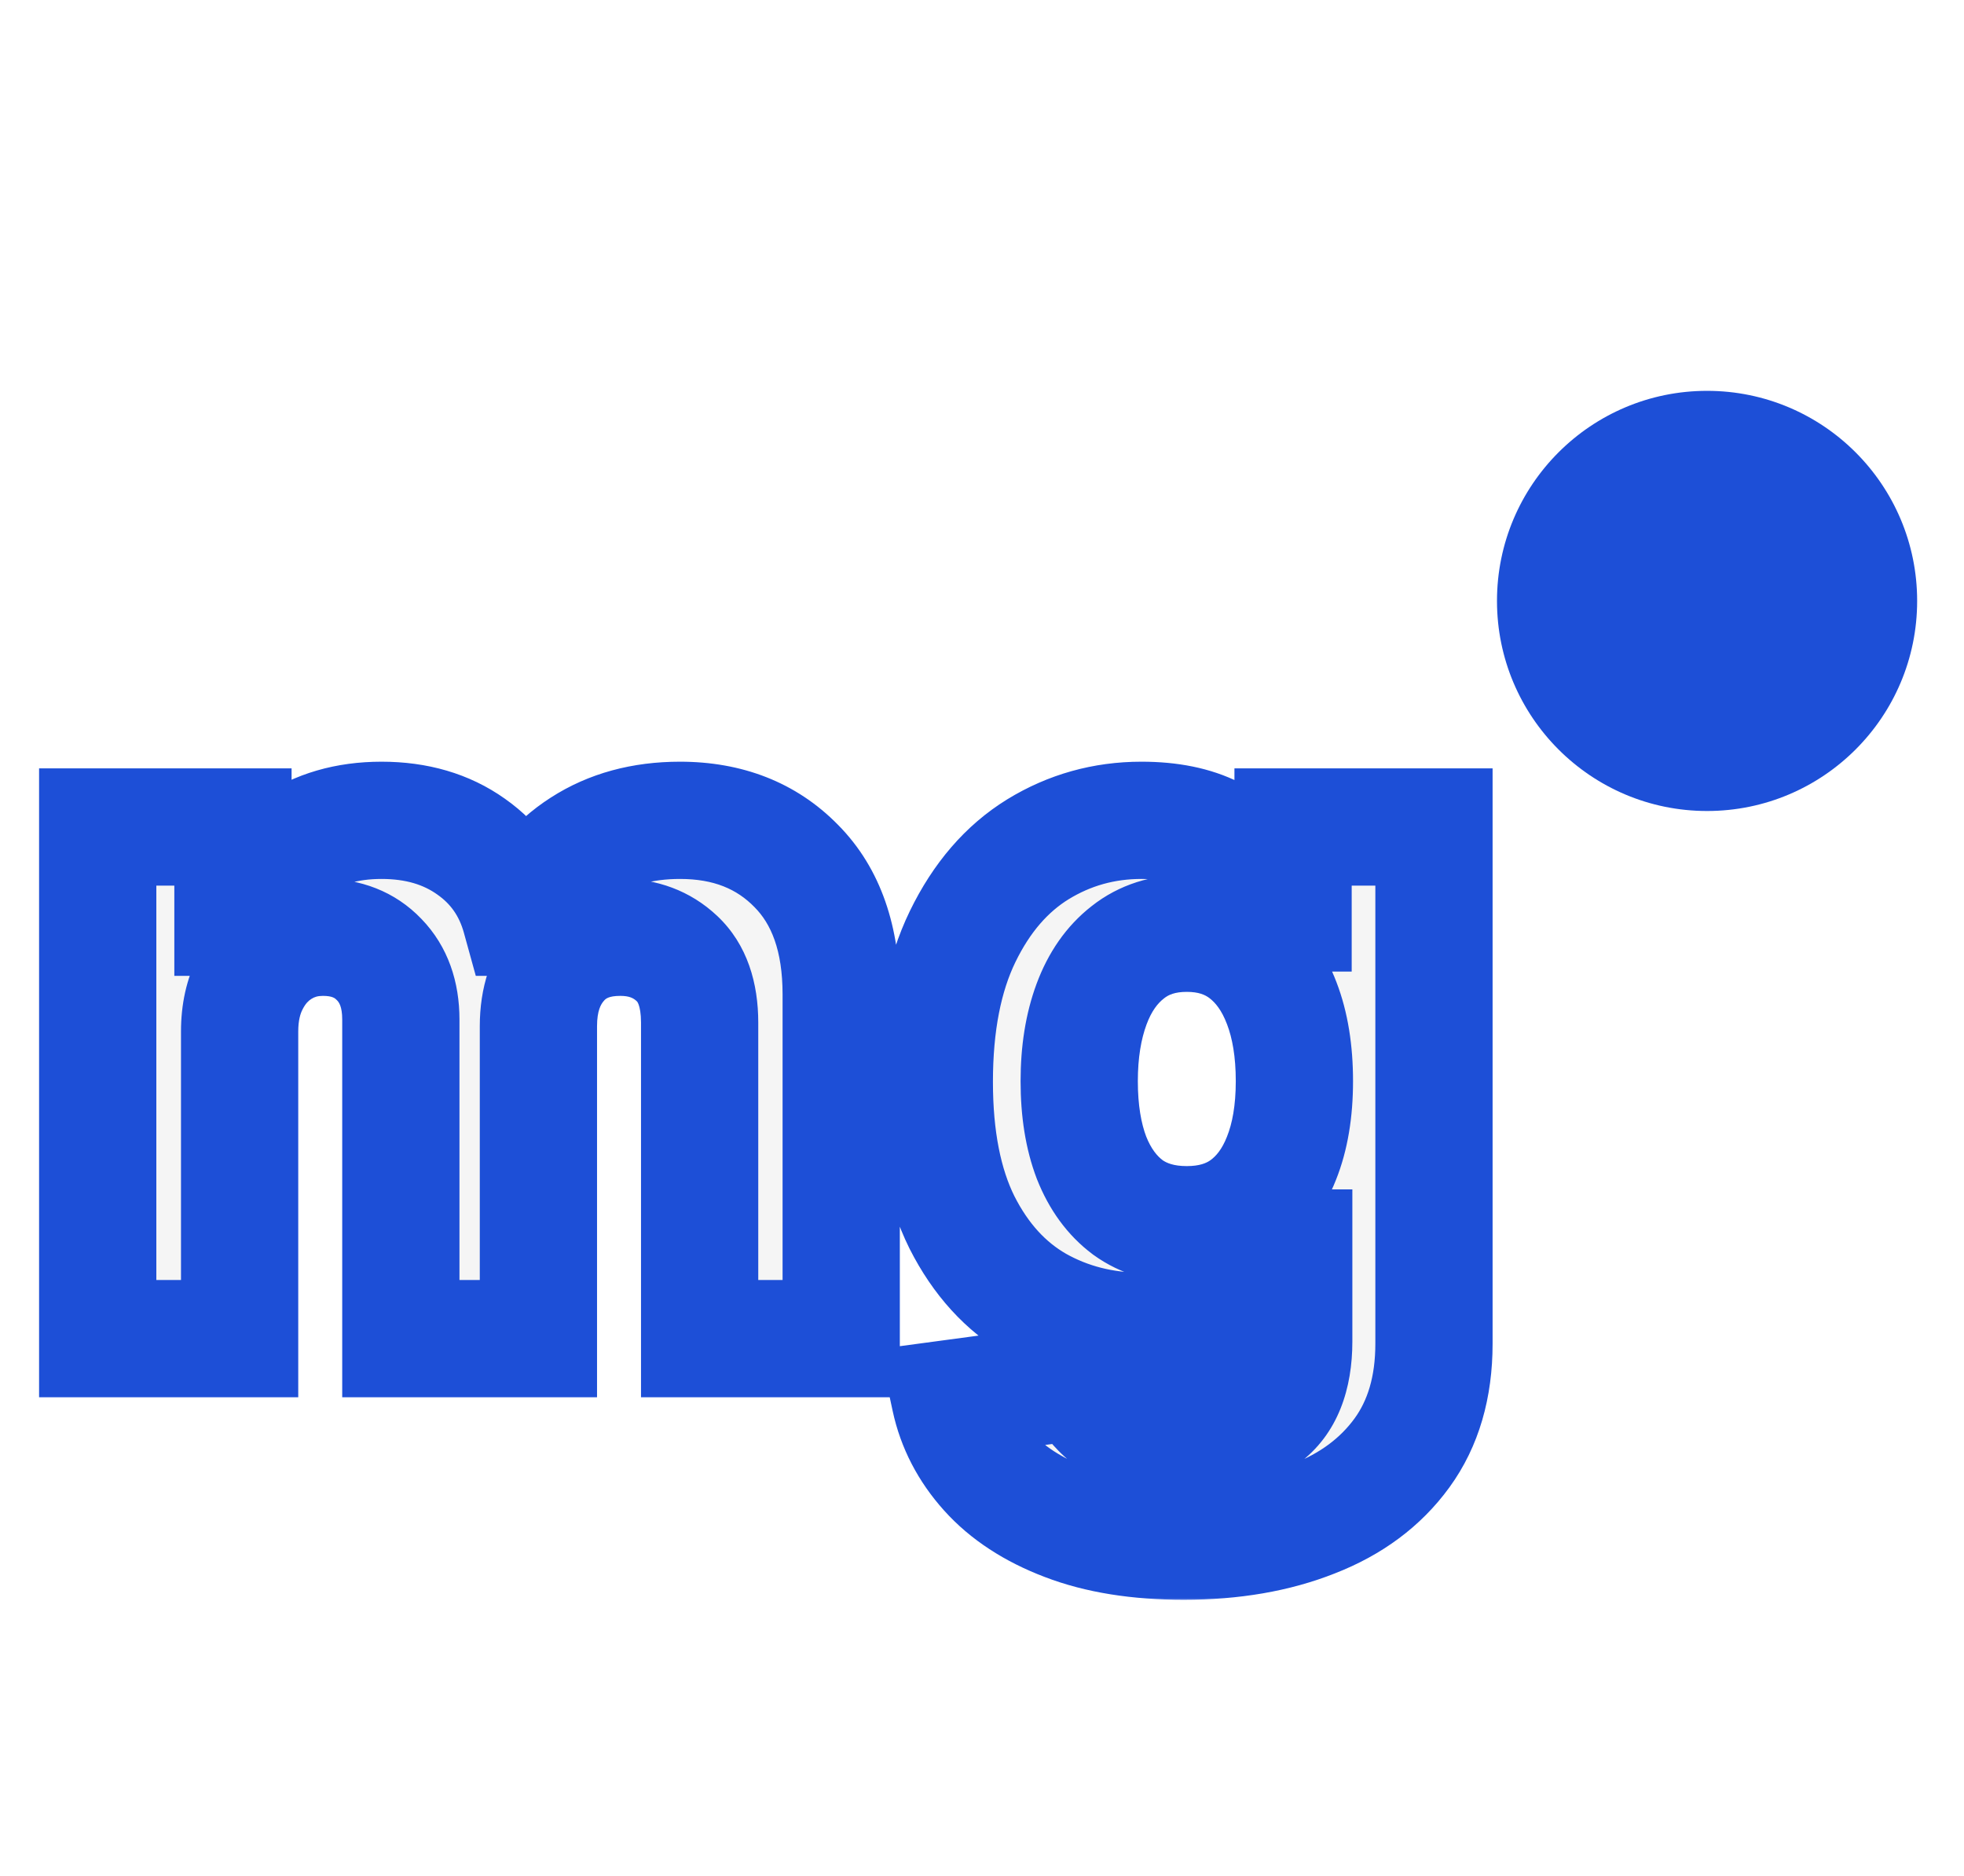 <svg width="201" height="192" viewBox="0 0 201 192" fill="none" xmlns="http://www.w3.org/2000/svg">
<g filter="url(#filter0_d_17_32)">
<circle cx="174.705" cy="57.5" r="21.5" fill="#1D4FD7"/>
</g>
<g filter="url(#filter1_d_17_32)">
<mask id="path-2-outside-1_17_32" maskUnits="userSpaceOnUse" x="3.205" y="73" width="150" height="87" fill="black">
<rect fill="white" x="3.205" y="73" width="150" height="87"/>
<path d="M10 133V80.636H23.841V89.875H24.455C25.546 86.807 27.364 84.386 29.909 82.614C32.455 80.841 35.5 79.954 39.045 79.954C42.636 79.954 45.693 80.852 48.216 82.648C50.739 84.421 52.42 86.829 53.261 89.875H53.807C54.875 86.875 56.807 84.477 59.602 82.682C62.42 80.864 65.75 79.954 69.591 79.954C74.477 79.954 78.443 81.511 81.489 84.625C84.557 87.716 86.091 92.102 86.091 97.784V133H71.602V100.648C71.602 97.739 70.83 95.557 69.284 94.102C67.739 92.648 65.807 91.921 63.489 91.921C60.852 91.921 58.795 92.761 57.318 94.443C55.841 96.102 55.102 98.296 55.102 101.023V133H41.023V100.341C41.023 97.773 40.284 95.727 38.807 94.204C37.352 92.682 35.432 91.921 33.045 91.921C31.432 91.921 29.977 92.329 28.682 93.148C27.409 93.943 26.398 95.068 25.648 96.523C24.898 97.954 24.523 99.636 24.523 101.568V133H10ZM121.153 153.727C116.449 153.727 112.415 153.08 109.051 151.784C105.71 150.511 103.051 148.773 101.074 146.568C99.097 144.364 97.812 141.886 97.222 139.136L110.653 137.33C111.063 138.375 111.71 139.352 112.597 140.261C113.483 141.17 114.653 141.898 116.108 142.443C117.585 143.011 119.381 143.295 121.494 143.295C124.653 143.295 127.256 142.523 129.301 140.977C131.369 139.455 132.403 136.898 132.403 133.307V123.727H131.79C131.153 125.182 130.199 126.557 128.926 127.852C127.653 129.148 126.017 130.205 124.017 131.023C122.017 131.841 119.631 132.25 116.858 132.25C112.926 132.25 109.347 131.341 106.119 129.523C102.915 127.682 100.358 124.875 98.449 121.102C96.562 117.307 95.619 112.511 95.619 106.716C95.619 100.784 96.585 95.829 98.517 91.852C100.449 87.875 103.017 84.898 106.222 82.921C109.449 80.943 112.983 79.954 116.824 79.954C119.756 79.954 122.21 80.454 124.188 81.454C126.165 82.432 127.756 83.659 128.96 85.136C130.188 86.591 131.131 88.023 131.79 89.432H132.335V80.636H146.756V133.511C146.756 137.966 145.665 141.693 143.483 144.693C141.301 147.693 138.278 149.943 134.415 151.443C130.574 152.966 126.153 153.727 121.153 153.727ZM121.46 121.341C123.801 121.341 125.778 120.761 127.392 119.602C129.028 118.42 130.278 116.739 131.142 114.557C132.028 112.352 132.472 109.716 132.472 106.648C132.472 103.58 132.04 100.92 131.176 98.671C130.313 96.398 129.063 94.636 127.426 93.386C125.79 92.136 123.801 91.511 121.46 91.511C119.074 91.511 117.063 92.159 115.426 93.454C113.79 94.727 112.551 96.5 111.71 98.773C110.869 101.045 110.449 103.67 110.449 106.648C110.449 109.67 110.869 112.284 111.71 114.489C112.574 116.67 113.813 118.364 115.426 119.568C117.063 120.75 119.074 121.341 121.46 121.341Z"/>
</mask>
<path d="M10 133V80.636H23.841V89.875H24.455C25.546 86.807 27.364 84.386 29.909 82.614C32.455 80.841 35.5 79.954 39.045 79.954C42.636 79.954 45.693 80.852 48.216 82.648C50.739 84.421 52.42 86.829 53.261 89.875H53.807C54.875 86.875 56.807 84.477 59.602 82.682C62.42 80.864 65.75 79.954 69.591 79.954C74.477 79.954 78.443 81.511 81.489 84.625C84.557 87.716 86.091 92.102 86.091 97.784V133H71.602V100.648C71.602 97.739 70.83 95.557 69.284 94.102C67.739 92.648 65.807 91.921 63.489 91.921C60.852 91.921 58.795 92.761 57.318 94.443C55.841 96.102 55.102 98.296 55.102 101.023V133H41.023V100.341C41.023 97.773 40.284 95.727 38.807 94.204C37.352 92.682 35.432 91.921 33.045 91.921C31.432 91.921 29.977 92.329 28.682 93.148C27.409 93.943 26.398 95.068 25.648 96.523C24.898 97.954 24.523 99.636 24.523 101.568V133H10ZM121.153 153.727C116.449 153.727 112.415 153.08 109.051 151.784C105.71 150.511 103.051 148.773 101.074 146.568C99.097 144.364 97.812 141.886 97.222 139.136L110.653 137.33C111.063 138.375 111.71 139.352 112.597 140.261C113.483 141.17 114.653 141.898 116.108 142.443C117.585 143.011 119.381 143.295 121.494 143.295C124.653 143.295 127.256 142.523 129.301 140.977C131.369 139.455 132.403 136.898 132.403 133.307V123.727H131.79C131.153 125.182 130.199 126.557 128.926 127.852C127.653 129.148 126.017 130.205 124.017 131.023C122.017 131.841 119.631 132.25 116.858 132.25C112.926 132.25 109.347 131.341 106.119 129.523C102.915 127.682 100.358 124.875 98.449 121.102C96.562 117.307 95.619 112.511 95.619 106.716C95.619 100.784 96.585 95.829 98.517 91.852C100.449 87.875 103.017 84.898 106.222 82.921C109.449 80.943 112.983 79.954 116.824 79.954C119.756 79.954 122.21 80.454 124.188 81.454C126.165 82.432 127.756 83.659 128.96 85.136C130.188 86.591 131.131 88.023 131.79 89.432H132.335V80.636H146.756V133.511C146.756 137.966 145.665 141.693 143.483 144.693C141.301 147.693 138.278 149.943 134.415 151.443C130.574 152.966 126.153 153.727 121.153 153.727ZM121.46 121.341C123.801 121.341 125.778 120.761 127.392 119.602C129.028 118.42 130.278 116.739 131.142 114.557C132.028 112.352 132.472 109.716 132.472 106.648C132.472 103.58 132.04 100.92 131.176 98.671C130.313 96.398 129.063 94.636 127.426 93.386C125.79 92.136 123.801 91.511 121.46 91.511C119.074 91.511 117.063 92.159 115.426 93.454C113.79 94.727 112.551 96.5 111.71 98.773C110.869 101.045 110.449 103.67 110.449 106.648C110.449 109.67 110.869 112.284 111.71 114.489C112.574 116.67 113.813 118.364 115.426 119.568C117.063 120.75 119.074 121.341 121.46 121.341Z" fill="#F5F5F5"/>
<path d="M10 133H4V139H10V133ZM10 80.636V74.636H4V80.636H10ZM23.841 80.636H29.841V74.636H23.841V80.636ZM23.841 89.875H17.841V95.875H23.841V89.875ZM24.455 89.875V95.875H28.689L30.108 91.885L24.455 89.875ZM29.909 82.614L26.48 77.69L26.48 77.69L29.909 82.614ZM48.216 82.648L44.737 87.536L44.752 87.546L44.766 87.557L48.216 82.648ZM53.261 89.875L47.478 91.472L48.694 95.875H53.261V89.875ZM53.807 89.875V95.875H58.039L59.459 91.888L53.807 89.875ZM59.602 82.682L62.845 87.73L62.855 87.724L59.602 82.682ZM81.489 84.625L77.199 88.82L77.215 88.836L77.23 88.852L81.489 84.625ZM86.091 133V139H92.091V133H86.091ZM71.602 133H65.602V139H71.602V133ZM69.284 94.102L65.172 98.472L65.172 98.472L69.284 94.102ZM57.318 94.443L61.799 98.433L61.813 98.418L61.826 98.403L57.318 94.443ZM55.102 133V139H61.102V133H55.102ZM41.023 133H35.023V139H41.023V133ZM38.807 94.204L34.468 98.349L34.484 98.366L34.5 98.382L38.807 94.204ZM28.682 93.148L31.862 98.236L31.874 98.228L31.886 98.221L28.682 93.148ZM25.648 96.523L30.963 99.307L30.972 99.29L30.981 99.272L25.648 96.523ZM24.523 133V139H30.523V133H24.523ZM10 133H16V80.636H10H4V133H10ZM10 80.636V86.636H23.841V80.636V74.636H10V80.636ZM23.841 80.636H17.841V89.875H23.841H29.841V80.636H23.841ZM23.841 89.875V95.875H24.455V89.875V83.875H23.841V89.875ZM24.455 89.875L30.108 91.885C30.802 89.934 31.873 88.558 33.338 87.537L29.909 82.614L26.48 77.69C22.854 80.215 20.289 83.68 18.801 87.865L24.455 89.875ZM29.909 82.614L33.338 87.537C34.738 86.562 36.545 85.954 39.045 85.954V79.954V73.954C34.455 73.954 30.171 75.12 26.48 77.69L29.909 82.614ZM39.045 79.954V85.954C41.595 85.954 43.386 86.575 44.737 87.536L48.216 82.648L51.695 77.759C48.001 75.13 43.678 73.954 39.045 73.954V79.954ZM48.216 82.648L44.766 87.557C46.12 88.508 46.997 89.732 47.478 91.472L53.261 89.875L59.045 88.278C57.844 83.927 55.357 80.333 51.666 77.739L48.216 82.648ZM53.261 89.875V95.875H53.807V89.875V83.875H53.261V89.875ZM53.807 89.875L59.459 91.888C60.062 90.195 61.114 88.842 62.845 87.73L59.602 82.682L56.36 77.633C52.499 80.113 49.688 83.555 48.154 87.862L53.807 89.875ZM59.602 82.682L62.855 87.724C64.569 86.618 66.732 85.954 69.591 85.954V79.954V73.954C64.768 73.954 60.272 75.109 56.35 77.64L59.602 82.682ZM69.591 79.954V85.954C73.079 85.954 75.425 87.007 77.199 88.82L81.489 84.625L85.778 80.43C81.461 76.016 75.876 73.954 69.591 73.954V79.954ZM81.489 84.625L77.23 88.852C78.873 90.507 80.091 93.184 80.091 97.784H86.091H92.091C92.091 91.02 90.24 84.925 85.747 80.398L81.489 84.625ZM86.091 97.784H80.091V133H86.091H92.091V97.784H86.091ZM86.091 133V127H71.602V133V139H86.091V133ZM71.602 133H77.602V100.648H71.602H65.602V133H71.602ZM71.602 100.648H77.602C77.602 96.718 76.541 92.693 73.396 89.733L69.284 94.102L65.172 98.472C65.188 98.486 65.27 98.559 65.367 98.833C65.476 99.139 65.602 99.708 65.602 100.648H71.602ZM69.284 94.102L73.396 89.733C70.631 87.13 67.181 85.921 63.489 85.921V91.921V97.921C64.432 97.921 64.847 98.165 65.172 98.472L69.284 94.102ZM63.489 91.921V85.921C59.464 85.921 55.632 87.271 52.81 90.484L57.318 94.443L61.826 98.403C61.959 98.251 62.241 97.921 63.489 97.921V91.921ZM57.318 94.443L52.837 90.453C50.172 93.447 49.102 97.174 49.102 101.023H55.102H61.102C61.102 99.417 61.51 98.758 61.799 98.433L57.318 94.443ZM55.102 101.023H49.102V133H55.102H61.102V101.023H55.102ZM55.102 133V127H41.023V133V139H55.102V133ZM41.023 133H47.023V100.341H41.023H35.023V133H41.023ZM41.023 100.341H47.023C47.023 96.562 45.898 92.897 43.113 90.027L38.807 94.204L34.5 98.382C34.671 98.558 35.023 98.984 35.023 100.341H41.023ZM38.807 94.204L43.145 90.06C40.403 87.189 36.831 85.921 33.045 85.921V91.921V97.921C34.032 97.921 34.301 98.174 34.468 98.349L38.807 94.204ZM33.045 91.921V85.921C30.361 85.921 27.784 86.618 25.478 88.075L28.682 93.148L31.886 98.221C32.17 98.041 32.503 97.921 33.045 97.921V91.921ZM28.682 93.148L25.502 88.06C23.233 89.478 21.513 91.449 20.315 93.773L25.648 96.523L30.981 99.272C31.282 98.687 31.586 98.408 31.862 98.236L28.682 93.148ZM25.648 96.523L20.333 93.739C19.053 96.182 18.523 98.855 18.523 101.568H24.523H30.523C30.523 100.418 30.743 99.727 30.963 99.307L25.648 96.523ZM24.523 101.568H18.523V133H24.523H30.523V101.568H24.523ZM24.523 133V127H10V133V139H24.523V133ZM109.051 151.784L111.208 146.185L111.197 146.181L111.187 146.177L109.051 151.784ZM101.074 146.568L96.607 150.574L96.607 150.574L101.074 146.568ZM97.222 139.136L96.422 133.19L89.993 134.055L91.356 140.397L97.222 139.136ZM110.653 137.33L116.241 135.143L114.524 130.755L109.854 131.383L110.653 137.33ZM112.597 140.261L116.893 136.073L116.893 136.073L112.597 140.261ZM116.108 142.443L118.262 136.843L118.238 136.834L118.215 136.825L116.108 142.443ZM129.301 140.977L125.744 136.146L125.714 136.168L125.684 136.19L129.301 140.977ZM132.403 123.727H138.403V117.727H132.403V123.727ZM131.79 123.727V117.727H127.866L126.293 121.322L131.79 123.727ZM128.926 127.852L133.206 132.057L133.206 132.057L128.926 127.852ZM106.119 129.523L103.131 134.725L103.152 134.738L103.174 134.75L106.119 129.523ZM98.449 121.102L93.076 123.773L93.085 123.792L93.095 123.811L98.449 121.102ZM98.517 91.852L93.12 89.231L93.12 89.231L98.517 91.852ZM106.222 82.921L103.087 77.804L103.079 77.809L103.071 77.814L106.222 82.921ZM124.188 81.454L121.48 86.809L121.504 86.821L121.529 86.833L124.188 81.454ZM128.96 85.136L124.31 88.928L124.342 88.967L124.375 89.006L128.96 85.136ZM131.79 89.432L126.355 91.974L127.972 95.432H131.79V89.432ZM132.335 89.432V95.432H138.335V89.432H132.335ZM132.335 80.636V74.636H126.335V80.636H132.335ZM146.756 80.636H152.756V74.636H146.756V80.636ZM143.483 144.693L138.631 141.164L138.631 141.164L143.483 144.693ZM134.415 151.443L132.243 145.85L132.223 145.858L132.204 145.866L134.415 151.443ZM127.392 119.602L130.892 124.475L130.899 124.471L130.905 124.466L127.392 119.602ZM131.142 114.557L125.575 112.319L125.569 112.334L125.563 112.349L131.142 114.557ZM131.176 98.671L125.567 100.802L125.571 100.811L125.575 100.821L131.176 98.671ZM115.426 93.454L119.11 98.191L119.13 98.175L119.15 98.159L115.426 93.454ZM111.71 98.773L117.337 100.855L117.337 100.855L111.71 98.773ZM111.71 114.489L106.104 116.627L106.118 116.662L106.131 116.697L111.71 114.489ZM115.426 119.568L111.837 124.376L111.875 124.405L111.913 124.432L115.426 119.568ZM121.153 153.727V147.727C116.973 147.727 113.709 147.148 111.208 146.185L109.051 151.784L106.895 157.383C111.121 159.011 115.925 159.727 121.153 159.727V153.727ZM109.051 151.784L111.187 146.177C108.556 145.175 106.76 143.922 105.541 142.562L101.074 146.568L96.607 150.574C99.342 153.623 102.864 155.848 106.915 157.391L109.051 151.784ZM101.074 146.568L105.541 142.562C104.223 141.093 103.447 139.55 103.088 137.876L97.222 139.136L91.356 140.397C92.178 144.223 93.971 147.635 96.607 150.574L101.074 146.568ZM97.222 139.136L98.022 145.083L111.453 143.276L110.653 137.33L109.854 131.383L96.422 133.19L97.222 139.136ZM110.653 137.33L105.066 139.516C105.803 141.4 106.927 143.042 108.301 144.45L112.597 140.261L116.893 136.073C116.493 135.663 116.322 135.35 116.241 135.143L110.653 137.33ZM112.597 140.261L108.301 144.45C109.925 146.116 111.902 147.274 114.001 148.061L116.108 142.443L118.215 136.825C117.405 136.522 117.041 136.225 116.893 136.073L112.597 140.261ZM116.108 142.443L113.954 148.043C116.307 148.948 118.877 149.295 121.494 149.295V143.295V137.295C119.885 137.295 118.864 137.075 118.262 136.843L116.108 142.443ZM121.494 143.295V149.295C125.649 149.295 129.609 148.265 132.918 145.764L129.301 140.977L125.684 136.19C124.903 136.78 123.657 137.295 121.494 137.295V143.295ZM129.301 140.977L132.859 145.809C137.016 142.748 138.403 137.993 138.403 133.307H132.403H126.403C126.403 134.553 126.221 135.284 126.066 135.668C125.933 135.996 125.817 136.092 125.744 136.146L129.301 140.977ZM132.403 133.307H138.403V123.727H132.403H126.403V133.307H132.403ZM132.403 123.727V117.727H131.79V123.727V129.727H132.403V123.727ZM131.79 123.727L126.293 121.322C125.988 122.019 125.48 122.799 124.646 123.647L128.926 127.852L133.206 132.057C134.918 130.315 136.319 128.345 137.287 126.132L131.79 123.727ZM128.926 127.852L124.646 123.647C124.042 124.262 123.132 124.902 121.745 125.469L124.017 131.023L126.289 136.576C128.902 135.507 131.265 134.033 133.206 132.057L128.926 127.852ZM124.017 131.023L121.745 125.469C120.639 125.922 119.063 126.25 116.858 126.25V132.25V138.25C120.199 138.25 123.395 137.76 126.289 136.576L124.017 131.023ZM116.858 132.25V126.25C113.892 126.25 111.337 125.576 109.064 124.295L106.119 129.523L103.174 134.75C107.356 137.106 111.96 138.25 116.858 138.25V132.25ZM106.119 129.523L109.108 124.32C107.059 123.143 105.262 121.277 103.803 118.393L98.449 121.102L93.095 123.811C95.454 128.473 98.771 132.221 103.131 134.725L106.119 129.523ZM98.449 121.102L103.822 118.432C102.471 115.713 101.619 111.907 101.619 106.716H95.619H89.619C89.619 113.116 90.654 118.9 93.076 123.773L98.449 121.102ZM95.619 106.716H101.619C101.619 101.397 102.491 97.404 103.914 94.474L98.517 91.852L93.12 89.231C90.68 94.255 89.619 100.171 89.619 106.716H95.619ZM98.517 91.852L103.914 94.474C105.436 91.34 107.296 89.308 109.372 88.027L106.222 82.921L103.071 77.814C98.738 80.487 95.461 84.41 93.12 89.231L98.517 91.852ZM106.222 82.921L109.356 88.037C111.625 86.646 114.072 85.954 116.824 85.954V79.954V73.954C111.894 73.954 107.272 75.24 103.087 77.804L106.222 82.921ZM116.824 79.954V85.954C119.107 85.954 120.568 86.348 121.48 86.809L124.188 81.454L126.895 76.1C123.852 74.561 120.405 73.954 116.824 73.954V79.954ZM124.188 81.454L121.529 86.833C122.857 87.49 123.727 88.213 124.31 88.928L128.96 85.136L133.61 81.345C131.784 79.105 129.473 77.374 126.846 76.076L124.188 81.454ZM128.96 85.136L124.375 89.006C125.334 90.143 125.963 91.135 126.355 91.974L131.79 89.432L137.225 86.89C136.299 84.91 135.041 83.039 133.546 81.267L128.96 85.136ZM131.79 89.432V95.432H132.335V89.432V83.432H131.79V89.432ZM132.335 89.432H138.335V80.636H132.335H126.335V89.432H132.335ZM132.335 80.636V86.636H146.756V80.636V74.636H132.335V80.636ZM146.756 80.636H140.756V133.511H146.756H152.756V80.636H146.756ZM146.756 133.511H140.756C140.756 136.959 139.926 139.382 138.631 141.164L143.483 144.693L148.335 148.222C151.403 144.004 152.756 138.973 152.756 133.511H146.756ZM143.483 144.693L138.631 141.164C137.203 143.126 135.164 144.716 132.243 145.85L134.415 151.443L136.586 157.036C141.393 155.17 145.399 152.26 148.335 148.222L143.483 144.693ZM134.415 151.443L132.204 145.866C129.197 147.057 125.551 147.727 121.153 147.727V153.727V159.727C126.756 159.727 131.95 158.875 136.626 157.021L134.415 151.443ZM121.46 121.341V127.341C124.827 127.341 128.086 126.491 130.892 124.475L127.392 119.602L123.892 114.729C123.471 115.032 122.776 115.341 121.46 115.341V121.341ZM127.392 119.602L130.905 124.466C133.612 122.511 135.506 119.835 136.721 116.765L131.142 114.557L125.563 112.349C125.051 113.643 124.445 114.33 123.879 114.738L127.392 119.602ZM131.142 114.557L136.709 116.795C137.951 113.705 138.472 110.27 138.472 106.648H132.472H126.472C126.472 109.162 126.105 111 125.575 112.319L131.142 114.557ZM132.472 106.648H138.472C138.472 103.036 137.966 99.615 136.778 96.52L131.176 98.671L125.575 100.821C126.114 102.225 126.472 104.123 126.472 106.648H132.472ZM131.176 98.671L136.785 96.539C135.597 93.413 133.743 90.661 131.068 88.618L127.426 93.386L123.784 98.154C124.382 98.612 125.028 99.383 125.567 100.802L131.176 98.671ZM127.426 93.386L131.068 88.618C128.245 86.462 124.929 85.511 121.46 85.511V91.511V97.511C122.674 97.511 123.334 97.811 123.784 98.154L127.426 93.386ZM121.46 91.511V85.511C117.926 85.511 114.548 86.497 111.702 88.75L115.426 93.454L119.15 98.159C119.577 97.821 120.222 97.511 121.46 97.511V91.511ZM115.426 93.454L111.743 88.718C109.084 90.787 107.245 93.549 106.083 96.691L111.71 98.773L117.337 100.855C117.857 99.451 118.496 98.668 119.11 98.191L115.426 93.454ZM111.71 98.773L106.083 96.691C104.946 99.763 104.449 103.117 104.449 106.648H110.449H116.449C116.449 104.224 116.792 102.328 117.337 100.855L111.71 98.773ZM110.449 106.648H104.449C104.449 110.205 104.941 113.578 106.104 116.627L111.71 114.489L117.316 112.35C116.798 110.99 116.449 109.136 116.449 106.648H110.449ZM111.71 114.489L106.131 116.697C107.336 119.739 109.193 122.403 111.837 124.376L115.426 119.568L119.015 114.76C118.432 114.324 117.812 113.602 117.289 112.28L111.71 114.489ZM115.426 119.568L111.913 124.432C114.748 126.48 118.049 127.341 121.46 127.341V121.341V115.341C120.099 115.341 119.377 115.02 118.939 114.704L115.426 119.568Z" fill="#1D4FD7" mask="url(#path-2-outside-1_17_32)"/>
</g>
<defs>
<filter id="filter0_d_17_32" x="149.205" y="36" width="51" height="51" filterUnits="userSpaceOnUse" color-interpolation-filters="sRGB">
<feFlood flood-opacity="0" result="BackgroundImageFix"/>
<feColorMatrix in="SourceAlpha" type="matrix" values="0 0 0 0 0 0 0 0 0 0 0 0 0 0 0 0 0 0 127 0" result="hardAlpha"/>
<feOffset dy="4"/>
<feGaussianBlur stdDeviation="2"/>
<feComposite in2="hardAlpha" operator="out"/>
<feColorMatrix type="matrix" values="0 0 0 0 0 0 0 0 0 0 0 0 0 0 0 0 0 0 0.25 0"/>
<feBlend mode="normal" in2="BackgroundImageFix" result="effect1_dropShadow_17_32"/>
<feBlend mode="normal" in="SourceGraphic" in2="effect1_dropShadow_17_32" result="shape"/>
</filter>
<filter id="filter1_d_17_32" x="0" y="73.954" width="156.756" height="93.773" filterUnits="userSpaceOnUse" color-interpolation-filters="sRGB">
<feFlood flood-opacity="0" result="BackgroundImageFix"/>
<feColorMatrix in="SourceAlpha" type="matrix" values="0 0 0 0 0 0 0 0 0 0 0 0 0 0 0 0 0 0 127 0" result="hardAlpha"/>
<feOffset dy="4"/>
<feGaussianBlur stdDeviation="2"/>
<feComposite in2="hardAlpha" operator="out"/>
<feColorMatrix type="matrix" values="0 0 0 0 0 0 0 0 0 0 0 0 0 0 0 0 0 0 0.25 0"/>
<feBlend mode="normal" in2="BackgroundImageFix" result="effect1_dropShadow_17_32"/>
<feBlend mode="normal" in="SourceGraphic" in2="effect1_dropShadow_17_32" result="shape"/>
</filter>
</defs>
</svg>

